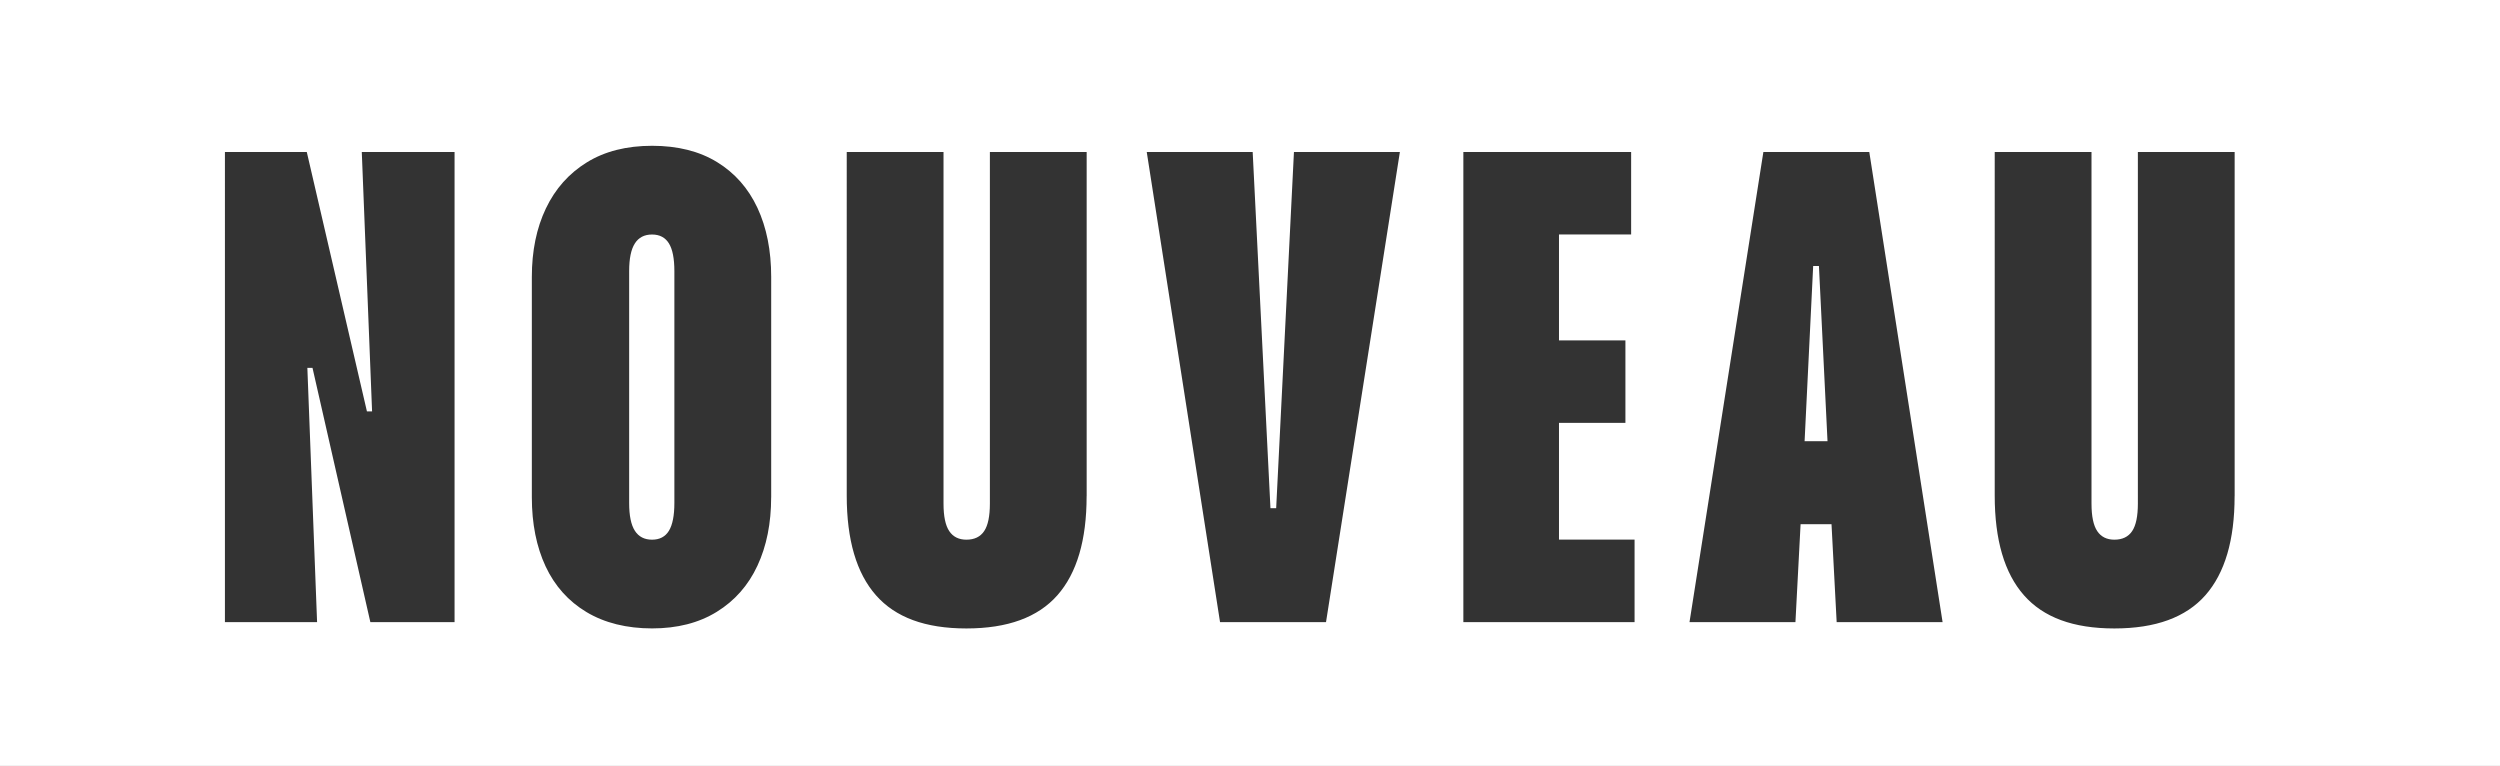 <?xml version="1.0" encoding="UTF-8"?><svg id="Layer_1" xmlns="http://www.w3.org/2000/svg" viewBox="0 0 568.3 174.11"><rect x="0" y="0" width="568.3" height="174.11" fill="#333333" stroke="none"/><defs><style>.cls-1{fill:#fff;}</style></defs><path class="cls-1" d="m148.22,53.31c-1.74,0-3.04.67-3.9,2.02-.87,1.35-1.3,3.45-1.3,6.31v52.71c0,2.86.43,4.97,1.3,6.31.87,1.35,2.17,2.02,3.9,2.02s3.01-.67,3.84-2.02c.82-1.34,1.24-3.45,1.24-6.31v-52.71c0-2.86-.41-4.97-1.24-6.31-.83-1.34-2.1-2.02-3.84-2.02Z"/><polygon class="cls-1" points="412.17 60.46 410.22 100.29 415.43 100.29 413.48 60.46 412.17 60.46"/><path class="cls-1" d="m0,0v174.11h568.3V0H0Zm103.32,141.42h-19.13l-13.15-57.79h-1.17l2.21,57.79h-20.95V34.56h18.61l13.67,58.96h1.17l-2.34-58.96h21.09v106.86Zm71.98-28.37c0,5.9-1.04,11.09-3.12,15.55-2.08,4.47-5.16,7.96-9.24,10.48-4.08,2.52-8.98,3.77-14.71,3.77s-10.78-1.24-14.9-3.71c-4.12-2.47-7.22-5.94-9.31-10.41-2.08-4.47-3.12-9.7-3.12-15.68v-50.11c0-5.9,1.06-11.08,3.19-15.55,2.13-4.47,5.23-7.96,9.31-10.48,4.08-2.52,9.02-3.77,14.84-3.77s10.74,1.24,14.77,3.71c4.03,2.47,7.09,5.94,9.18,10.41,2.08,4.47,3.12,9.7,3.12,15.68v50.11Zm71.71-.26c0,9.98-2.21,17.49-6.64,22.52-4.43,5.03-11.32,7.55-20.69,7.55s-16.14-2.52-20.56-7.55c-4.43-5.03-6.64-12.58-6.64-22.65V34.56h22v79.92c0,2.86.43,4.95,1.3,6.25.87,1.3,2.17,1.95,3.9,1.95,1.82,0,3.17-.65,4.04-1.95.87-1.3,1.3-3.38,1.3-6.25V34.56h22v78.22Zm54.41,28.63h-24.08l-16.66-106.86h24.08l4.04,80.96h1.3l4.04-80.96h24.08l-16.79,106.86Zm70.15,0h-38.92V34.56h38.14v18.74h-16.4v24.08h15.1v18.74h-15.1v26.55h17.18v18.74Zm45.94,0l-1.17-22.26h-7.03l-1.17,22.26h-24.08l16.79-106.86h24.08l16.66,106.86h-24.08Zm90.46-28.63c0,9.98-2.21,17.49-6.64,22.52-4.43,5.03-11.32,7.55-20.69,7.55s-16.14-2.52-20.56-7.55c-4.43-5.03-6.64-12.58-6.64-22.65V34.56h22v79.92c0,2.86.43,4.95,1.3,6.25.87,1.3,2.17,1.95,3.9,1.95,1.82,0,3.17-.65,4.04-1.95.87-1.3,1.3-3.38,1.3-6.25V34.56h22v78.22Z"/></svg>